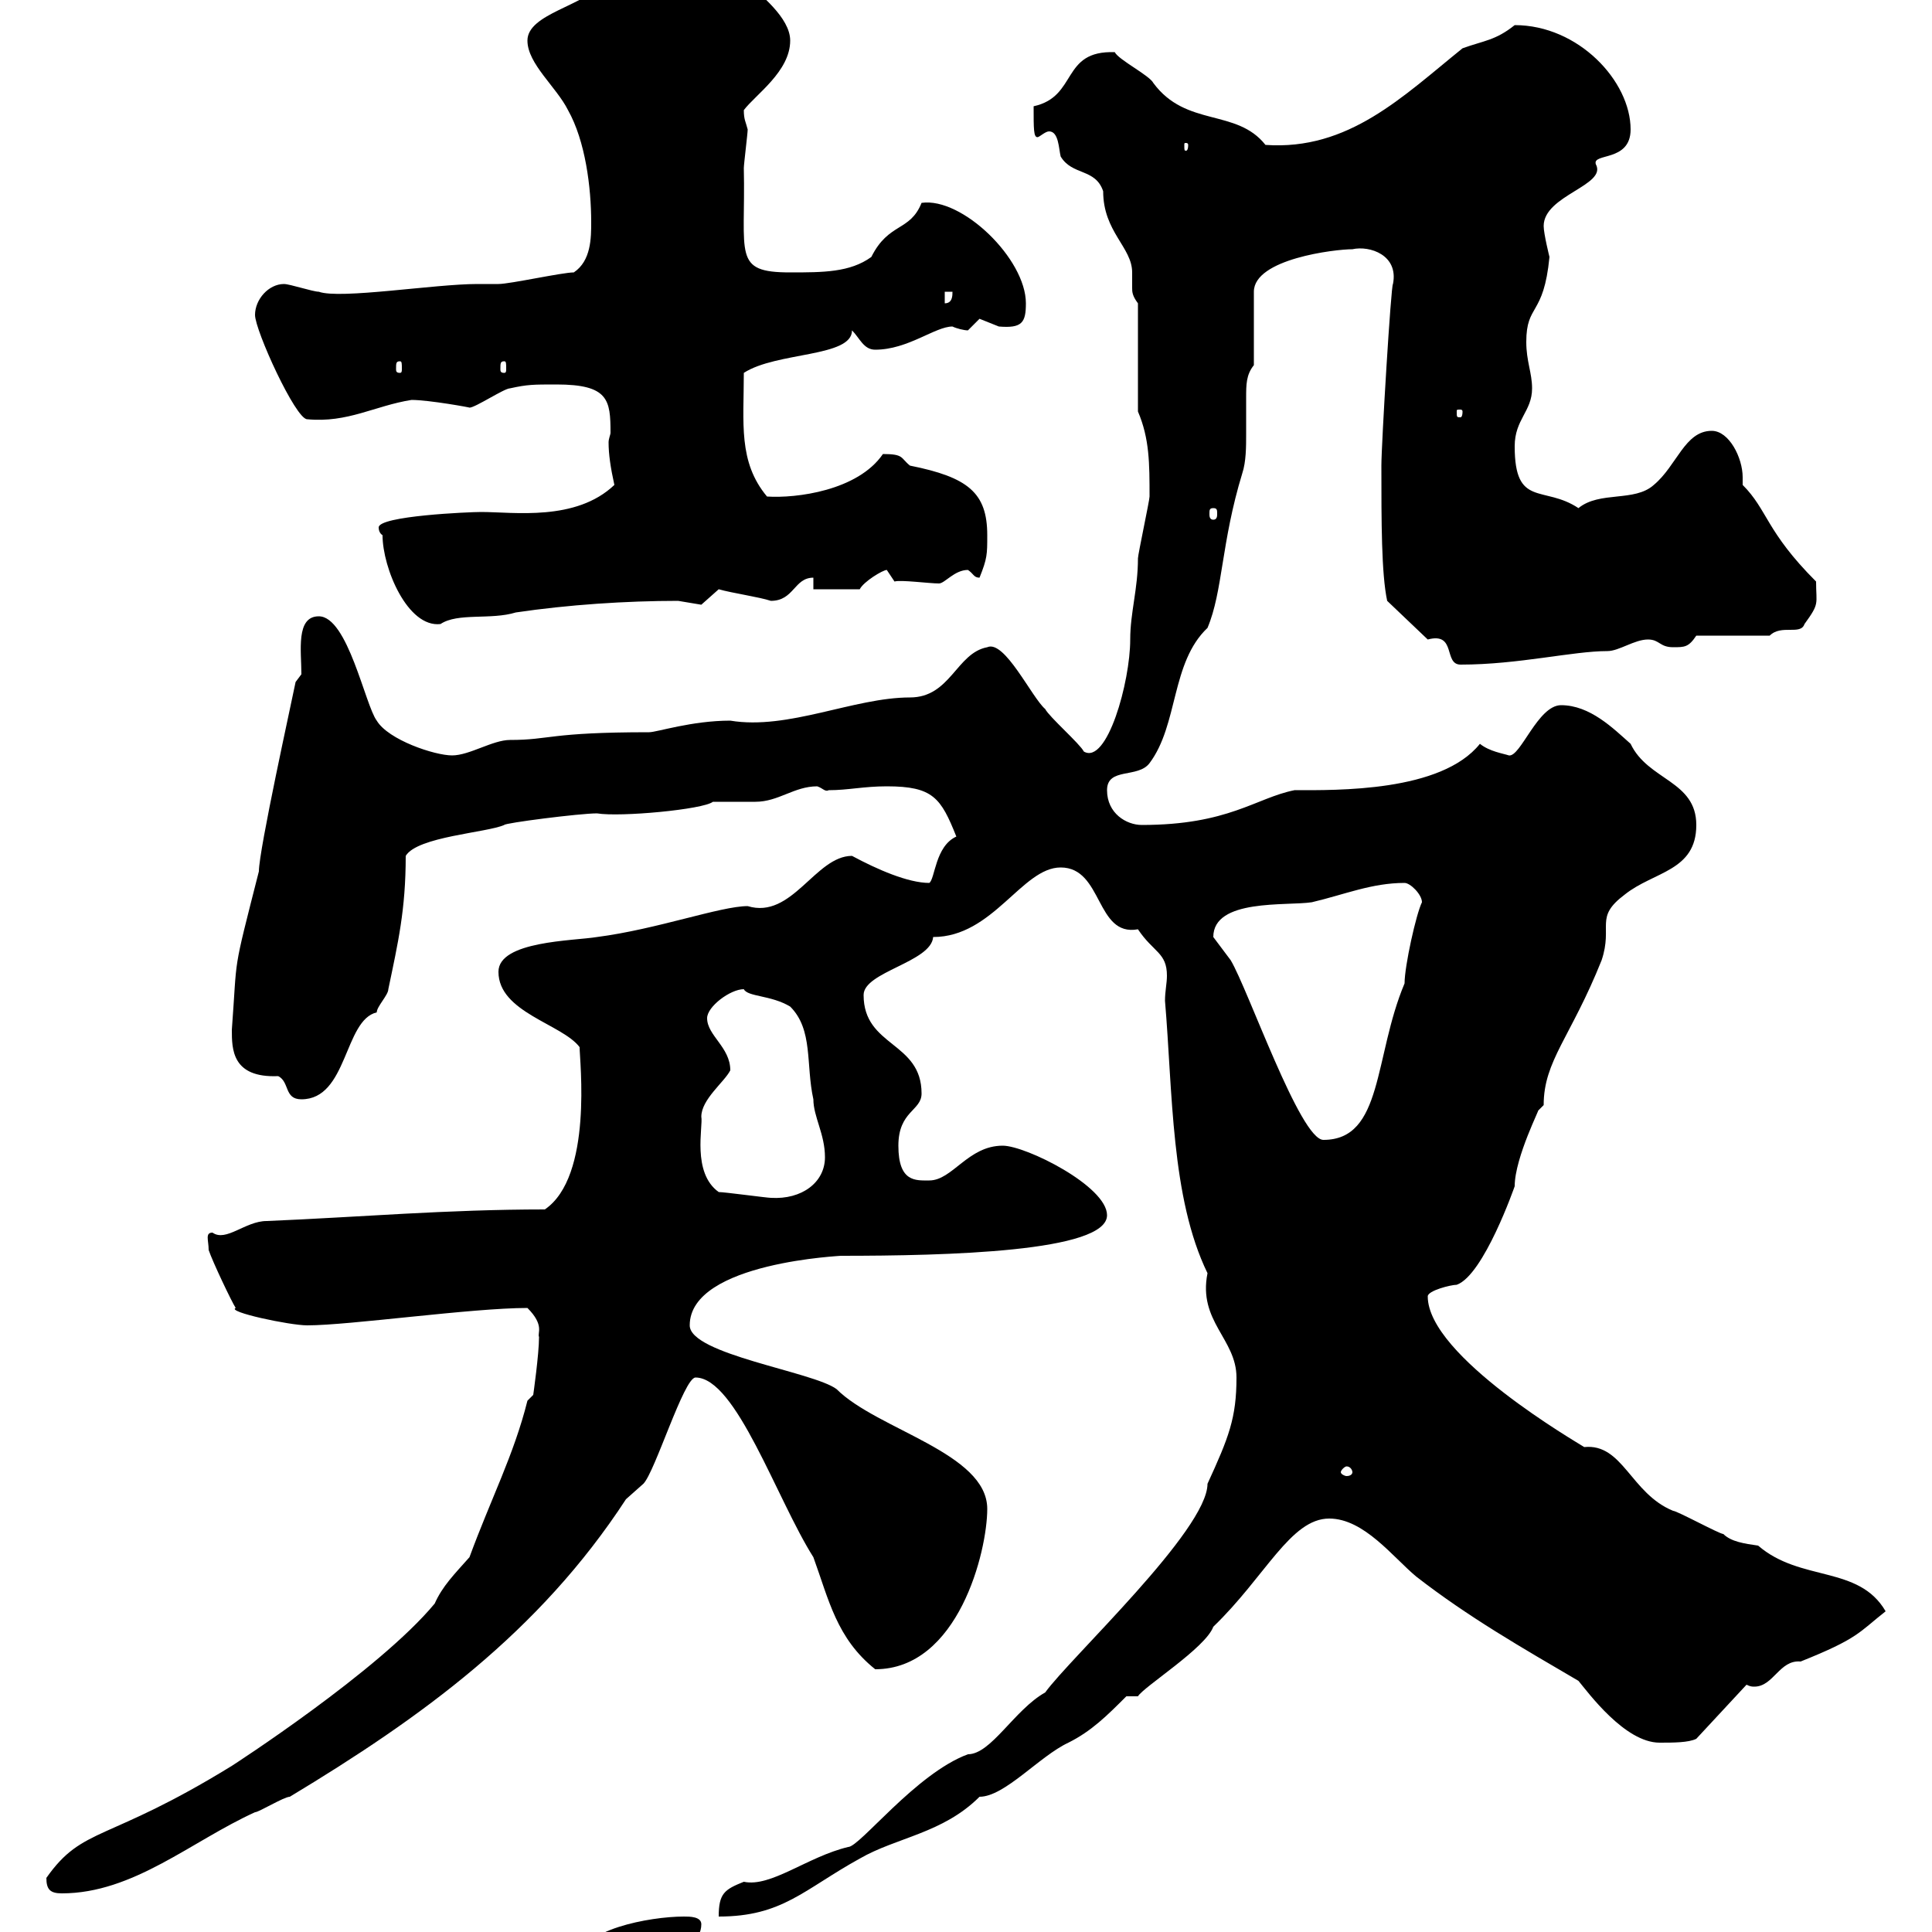 <svg xmlns="http://www.w3.org/2000/svg" xmlns:xlink="http://www.w3.org/1999/xlink" width="300" height="300"><path d="M90 304.20C90 306 92.70 306 94.50 306C98.10 306 108.90 303.90 108.90 298.80C108.90 297.60 107.10 297.60 106.20 297.60C100.80 297.60 90 299.70 90 304.20ZM192 213.90C192 220.20 190.80 223.20 187.50 230.40C187.50 237.60 166.20 257.40 162.30 262.80C157.50 265.50 153.90 272.40 150.30 272.40C142.20 275.40 133.50 286.80 131.70 286.80C125.40 288.30 119.70 293.10 115.50 292.20C112.50 293.40 111.60 294 111.60 297.60C121.50 297.60 124.80 293.40 133.50 288.60C139.20 285.30 146.40 284.70 152.10 279C156 279 161.40 272.70 165.90 270.60C169.50 268.80 171.90 266.40 174.90 263.40L176.70 263.40C177.60 261.90 187.20 255.90 188.40 252.60C196.50 244.80 200.40 235.80 206.40 235.80C211.80 235.80 216.30 241.80 219.90 244.80C228 251.10 236.40 255.90 245.10 261C246.60 262.80 252.30 270.60 257.70 270.60C259.80 270.60 262.20 270.60 263.40 270L271.20 261.60C271.80 261.90 272.10 261.90 272.40 261.90C275.40 261.90 276.30 257.70 279.60 258C288.60 254.40 288.60 253.50 292.80 250.20C288.60 243 279.60 245.70 273 240C270.90 239.70 268.80 239.40 267.60 238.20C267 238.20 260.40 234.60 259.80 234.60C253.20 231.90 252 224.10 246 224.70C245.10 224.10 221.70 210.60 221.70 201.30C221.70 200.40 225.30 199.50 226.20 199.50C230.40 198 235.20 184.20 235.20 184.20C235.20 179.70 239.40 171.60 238.80 172.50C238.80 172.50 239.70 171.60 239.70 171.60C239.70 164.70 243.90 161.10 248.70 149.10C250.50 143.70 247.50 142.50 252.30 138.90C256.80 135.30 263.40 135.30 263.40 128.10C263.40 121.20 255.90 121.20 253.20 115.50C250.50 113.10 246.90 109.50 242.40 109.50C238.80 109.50 236.10 117.60 234.30 117.30C233.40 117 231.30 116.70 229.80 115.50C223.80 123 207.60 122.70 201 122.70C195 123.90 190.80 128.10 177.30 128.10C174.90 128.10 171.90 126.30 171.90 122.70C171.90 119.10 176.70 120.90 178.50 118.50C183 112.50 181.80 102.90 187.50 97.50C189.90 91.80 189.60 84.30 192.90 73.50C193.50 71.70 193.50 69.30 193.50 67.50C193.50 65.40 193.50 63.60 193.50 61.80C193.50 59.70 193.50 58.20 194.70 56.70L194.70 45.30C194.70 40.20 207.30 38.70 210 38.70C212.70 38.10 217.20 39.60 216.30 44.10C216 44.10 214.50 69 214.50 72.30C214.50 81 214.50 89.10 215.40 93.30L221.70 99.30C226.20 98.10 224.10 103.20 226.80 103.20C235.80 103.20 244.20 101.10 249.60 101.10C251.40 101.10 253.80 99.30 255.90 99.30C257.70 99.30 257.70 100.50 259.80 100.50C261.60 100.50 262.20 100.50 263.40 98.70L274.80 98.70C276.60 96.90 279.60 98.70 280.20 96.90C282.60 93.60 282 93.90 282 90.30C274.20 82.50 274.50 79.20 270.60 75.30C270.60 74.70 270.60 74.40 270.60 74.10C270.60 71.10 268.50 66.90 265.80 66.90C261.60 66.90 260.40 72.30 256.80 75.30C253.80 78 248.40 76.20 245.10 78.90C239.70 75.30 235.20 78.90 235.20 69.30C235.20 65.10 237.90 63.90 237.90 60.30C237.90 57.90 237 56.10 237 53.10C237 47.10 239.70 49.20 240.60 39.90C240.60 39.90 239.70 36.30 239.70 35.10C239.70 30.30 249.60 28.80 247.80 25.50C247.20 23.70 253.20 25.20 253.20 20.10C253.20 12.60 245.10 3.90 235.20 3.90C232.20 6.30 230.40 6.30 227.10 7.50C217.80 15 209.40 23.40 196.50 22.50C192 16.80 184.20 19.80 179.10 12.90C178.50 11.70 173.70 9.30 173.10 8.10C164.70 7.80 167.40 15 160.50 16.50C160.50 20.10 160.50 21.30 161.10 21.30C161.40 21.30 162.30 20.40 162.90 20.40C164.40 20.40 164.40 23.10 164.70 24.30C166.50 27.30 170.10 26.10 171.30 29.70C171.30 36 175.80 38.40 175.80 42.30C175.80 43.20 175.80 43.80 175.80 44.70C175.80 45.30 175.80 45.90 176.70 47.10L176.70 63.90C178.50 68.10 178.50 72 178.50 77.10C178.50 77.70 176.70 86.10 176.70 86.70C176.70 91.50 175.50 95.10 175.50 99.30C175.50 105.90 171.90 118.80 168.30 116.70C167.70 115.50 162.90 111.30 162.30 110.10C160.20 108.30 156 99.30 153.30 100.50C148.50 101.40 147.60 108.30 141.30 108.30C132.60 108.30 122.40 113.40 113.40 111.90C107.40 111.90 102 113.70 100.80 113.70C85.20 113.70 85.50 114.90 79.20 114.90C76.50 114.90 72.90 117.30 70.20 117.30C67.50 117.30 60.30 114.90 58.50 111.90C56.70 109.50 54 95.70 49.50 95.70C45.90 95.70 46.80 101.10 46.80 104.70L45.90 105.90C45.30 108.90 40.20 132 40.20 135.30C36 151.80 36.90 147.90 36 159.90C36 162.90 36 167.40 43.20 167.10C45 168 44.10 170.70 46.80 170.70C54 170.70 53.40 158.40 58.50 157.20C58.50 156.30 60.30 154.50 60.30 153.60C61.80 146.40 63 141.30 63 132.90C64.80 129.90 75.60 129.30 78.30 128.10C78.30 127.80 90 126.30 92.70 126.30C96.30 126.90 109.20 125.70 110.70 124.50C111.60 124.50 116.10 124.50 117.30 124.50C120.90 124.50 123.30 122.10 126.90 122.10C127.80 122.40 128.10 123 128.70 122.70C131.70 122.70 134.10 122.10 137.70 122.10C144.90 122.10 146.10 123.90 148.50 129.90C145.20 131.40 145.20 136.50 144.30 137.10C141 137.10 136.20 135 132.30 132.90C126.60 132.90 123 142.80 116.10 140.70C111.90 140.70 102 144.30 92.70 145.50C89.10 146.10 77.40 146.10 77.40 150.90C77.40 157.20 87.30 159 90 162.60C90 164.70 92.10 182.70 84.60 187.80C69.30 187.80 55.80 189 41.40 189.60C38.10 189.60 35.10 192.90 33 191.40C31.80 191.40 32.40 192.60 32.40 194.10C33 195.90 36 202.20 36.60 203.10C35.10 203.70 45 205.80 47.70 205.80C54.30 205.80 73.20 203.10 81.90 203.10C84.60 205.80 83.40 207 83.70 207.60C83.70 210.30 82.80 216.60 82.80 216.60L81.90 217.50C79.80 225.90 76.20 232.80 72.90 241.80C70.50 244.50 68.70 246.30 67.50 249C58.80 259.50 36 274.20 36 274.20C16.50 286.20 12.90 283.50 7.20 291.60C7.20 293.40 7.80 294 9.60 294C20.70 294 29.70 285.90 39.60 281.40C40.20 281.40 44.10 279 45 279C65.40 266.70 83.70 253.50 97.20 232.80C97.20 232.80 99.90 230.40 99.90 230.40C101.70 228.60 106.20 213.90 108 213.90C114.30 213.90 120.60 232.80 126.30 241.80C128.70 248.40 129.90 254.40 135.90 259.20C148.80 259.20 153.30 240.90 153.30 234.30C153.30 225.60 136.20 222 129.90 215.70C126.30 213 107.10 210.30 107.10 205.80C107.10 195.90 131.40 195 130.50 195C147 195 171.90 194.40 171.90 188.70C171.90 184.20 159.30 177.90 155.70 177.90C150.30 177.90 147.90 183.30 144.30 183.30C142.20 183.30 139.50 183.60 139.50 177.90C139.50 172.50 143.10 172.50 143.10 169.80C143.10 161.70 134.10 162.60 134.10 154.50C134.10 150.90 144.60 149.40 144.90 145.50C154.20 145.50 158.70 134.70 164.70 134.70C171.30 134.70 170.10 145.50 176.70 144.30C179.10 147.90 181.20 147.90 181.20 151.50C181.20 152.70 180.90 153.90 180.90 155.40C182.10 169.50 181.80 186 187.50 197.70C186 205.20 192 207.90 192 213.90ZM210 228.60C210 228.90 209.70 229.20 209.10 229.20C208.80 229.20 208.20 228.90 208.20 228.60C208.20 228.30 208.80 227.70 209.10 227.70C209.70 227.70 210 228.30 210 228.60ZM111.60 185.10C107.40 182.10 109.20 174.90 108.90 173.40C108.90 170.70 112.50 168 113.40 166.20C113.40 162.60 109.80 160.80 109.80 158.10C109.80 156.30 113.40 153.60 115.50 153.60C116.10 154.80 119.70 154.50 122.70 156.30C126.30 159.90 125.10 165.30 126.30 170.70C126.30 173.40 128.10 176.10 128.10 179.70C128.10 183.60 124.50 186.30 119.70 186C119.10 186 112.50 185.10 111.60 185.10ZM188.40 145.50C188.40 139.50 199.80 140.70 203.70 140.10C208.80 138.90 213 137.10 218.10 137.10C219 137.10 220.80 138.90 220.80 140.10C219.90 141.90 218.10 150 218.10 152.70C213.30 164.10 214.80 177 205.50 177C201.90 177 193.80 153.60 191.10 149.10C191.10 149.10 188.40 145.50 188.40 145.50ZM59.40 83.10C59.40 88.20 63.30 97.50 68.40 96.90C71.10 95.10 76.20 96.30 80.10 95.10C88.20 93.90 97.20 93.30 105.30 93.30C105.30 93.30 108.90 93.90 108.90 93.90C108.90 93.90 111.60 91.50 111.60 91.50C113.70 92.10 117.90 92.70 119.70 93.30C123.30 93.30 123.30 89.70 126.30 89.70L126.30 91.50L133.50 91.50C134.10 90.30 137.10 88.50 137.70 88.50L138.90 90.30C139.80 90 144.30 90.60 145.80 90.60C146.70 90.60 148.20 88.50 150.30 88.50C151.20 89.10 151.20 89.70 152.10 89.70C153.30 86.70 153.30 86.10 153.30 83.10C153.30 76.50 150.30 74.10 141.30 72.30C139.80 71.10 140.40 70.50 137.10 70.50C133.20 76.20 123.60 77.40 119.10 77.10C114.60 71.70 115.50 65.70 115.50 57.90C120.60 54.60 132.30 55.50 132.30 51.30C133.50 52.50 134.10 54.30 135.90 54.30C141 54.30 145.20 50.70 147.90 50.70C148.50 51 149.70 51.30 150.30 51.30C150.30 51.30 152.10 49.50 152.10 49.50C152.10 49.50 155.10 50.70 155.10 50.70C158.70 51 159.30 50.10 159.30 47.10C159.30 40.20 149.40 30.60 143.10 31.50C141.30 36 138 34.50 135.30 39.90C132 42.30 127.80 42.30 122.70 42.30C113.70 42.30 115.80 39.60 115.50 26.10C115.50 25.50 116.10 20.70 116.10 20.10C115.80 18.90 115.50 18.60 115.50 17.10C117.30 14.70 122.70 11.10 122.70 6.30C122.70 2.70 117.90-0.90 116.10-2.70C114-4.80 106.20-3 104.40-5.10C103.80-5.40 100.80-6.30 99.90-6.30C97.20-6.30 96.30-4.50 93.60-2.70C90.90 0.90 81.90 2.10 81.90 6.30C81.90 9.90 86.40 13.50 88.20 17.10C90.90 21.90 91.80 29.10 91.80 34.50C91.80 36.90 91.80 40.50 89.10 42.30C87.30 42.30 79.20 44.10 77.40 44.10C76.50 44.10 75 44.10 74.10 44.10C67.50 44.10 52.80 46.50 49.50 45.30C48.60 45.30 45 44.10 44.10 44.10C41.70 44.10 39.60 46.50 39.60 48.90C39.60 51.30 45.90 65.10 47.70 65.10C54 65.70 58.20 63 63.90 62.10C66.60 62.10 73.20 63.30 72.90 63.30C73.80 63.30 78.30 60.30 79.20 60.30C81.90 59.70 82.80 59.70 86.40 59.70C94.50 59.70 94.80 62.10 94.80 67.20C94.80 67.50 94.50 68.10 94.50 68.70C94.50 70.50 94.80 72.60 95.40 75.30C89.40 81 79.80 79.50 74.70 79.50C72.90 79.50 58.80 80.10 58.80 81.90C58.80 82.80 59.40 83.10 59.40 83.10ZM188.40 78.90C189 78.90 189 79.20 189 79.80C189 80.10 189 80.70 188.40 80.70C187.80 80.70 187.80 80.10 187.80 79.80C187.80 79.20 187.80 78.90 188.40 78.90ZM227.10 63.90C227.10 64.80 226.80 64.80 226.80 64.80C226.20 64.80 226.20 64.80 226.20 63.90C226.20 63.60 226.20 63.60 226.80 63.60C226.80 63.60 227.10 63.60 227.10 63.90ZM62.10 56.10C62.40 56.10 62.40 56.40 62.40 57.30C62.40 57.60 62.40 57.90 62.10 57.90C61.50 57.90 61.50 57.60 61.50 57.30C61.50 56.40 61.50 56.10 62.10 56.10ZM78.30 56.10C78.60 56.10 78.60 56.40 78.60 57.30C78.60 57.60 78.60 57.90 78.30 57.90C77.70 57.90 77.70 57.60 77.70 57.30C77.70 56.40 77.70 56.10 78.30 56.10ZM146.70 45.30L147.90 45.30C147.90 45.90 147.90 47.10 146.70 47.10ZM184.50 22.50C184.50 23.40 184.20 23.40 184.20 23.40C183.90 23.40 183.90 23.40 183.90 22.50C183.90 22.20 183.90 22.20 184.20 22.20C184.20 22.20 184.50 22.20 184.50 22.50Z"/></svg>